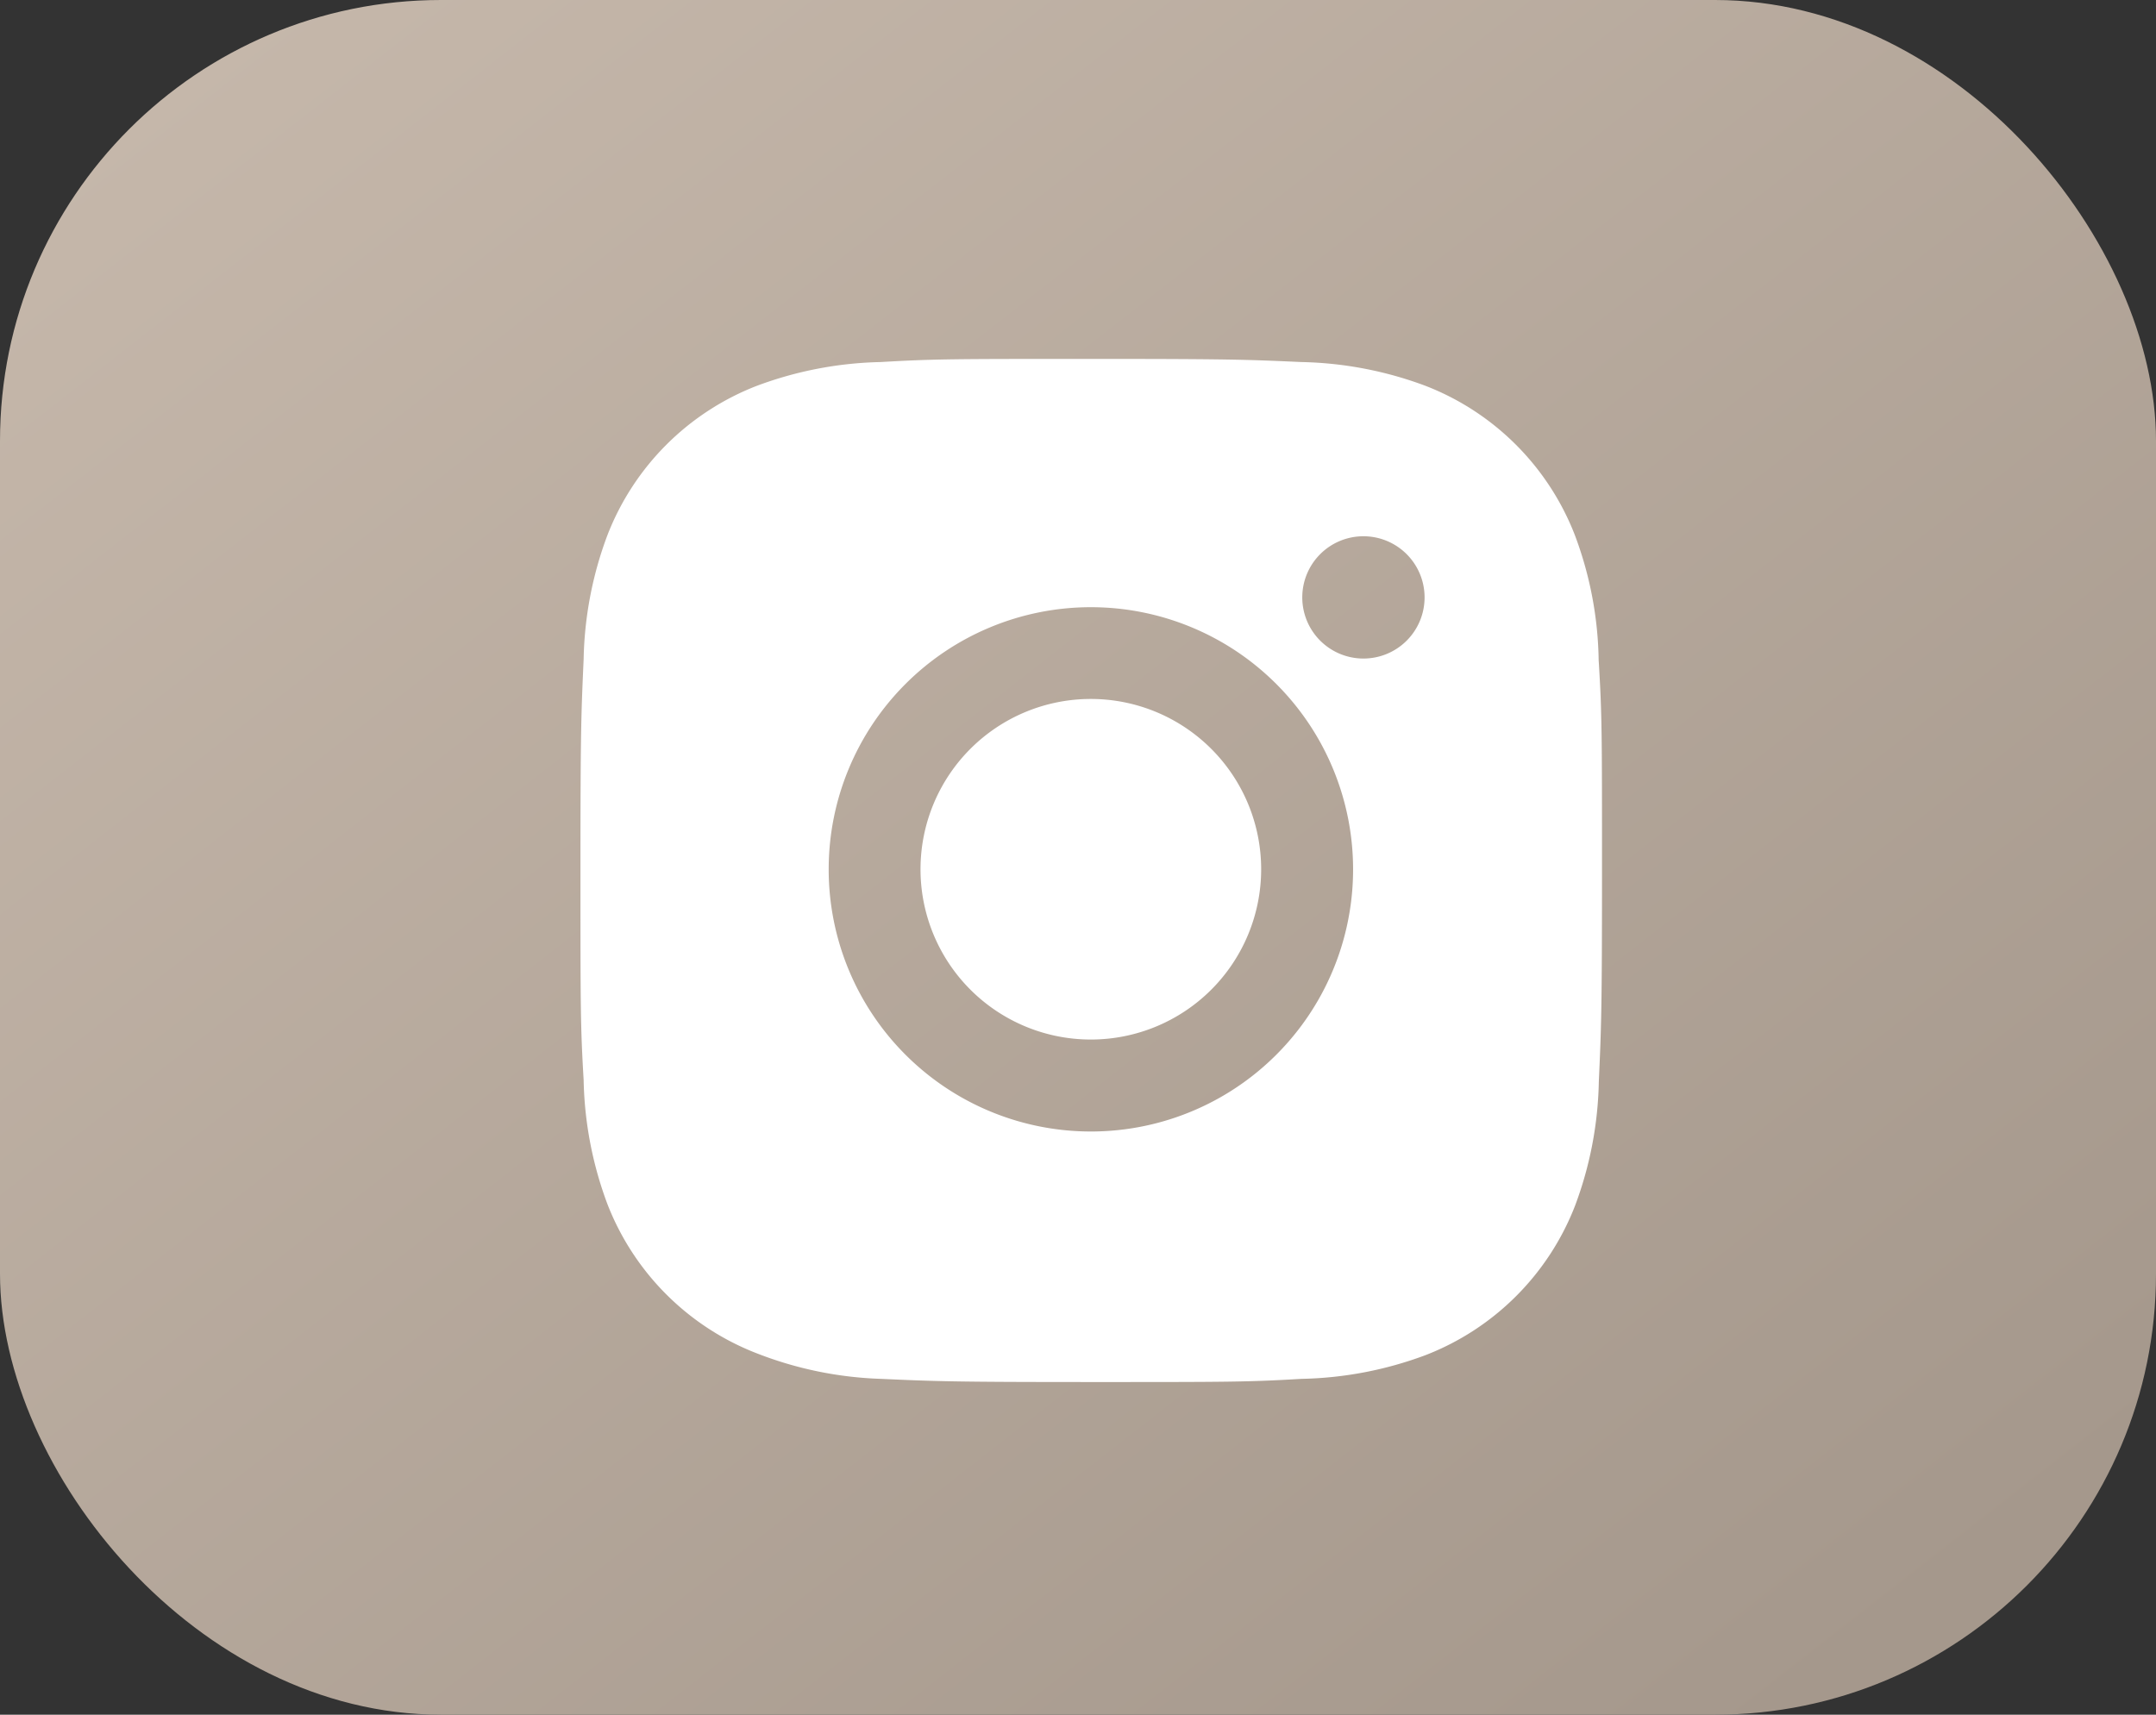 <svg xmlns="http://www.w3.org/2000/svg" xmlns:xlink="http://www.w3.org/1999/xlink" width="44" height="35" viewBox="0 0 44 35">
  <rect x="0" y="0" width="44" height="35" fill="#333333" stroke="none"/>
  <defs>
    <linearGradient id="linear-gradient" x1="0.019" x2="0.92" y2="0.909" gradientUnits="objectBoundingBox">
      <stop offset="0" stop-color="#c7b9ac"/>
      <stop offset="1" stop-color="#a5988c"/>
    </linearGradient>
  </defs>
  <g id="instagmra" transform="translate(-391 -3103.138)">
    <rect id="Rectangle_83" data-name="Rectangle 83" width="44" height="35" rx="9" transform="translate(391 3103.138)" fill="url(#linear-gradient)"/>
    <g id="bxl-instagram-alt" transform="translate(402.846 3110.464)">
      <path id="Path_35" data-name="Path 35" d="M25.275,10.634a7.56,7.56,0,0,0-.485-2.565A5.337,5.337,0,0,0,21.742,5.02a7.647,7.647,0,0,0-2.531-.486c-1.114-.05-1.466-.064-4.294-.064s-3.19,0-4.295.064a7.647,7.647,0,0,0-2.529.486A5.334,5.334,0,0,0,5.045,8.069,7.587,7.587,0,0,0,4.56,10.6c-.05,1.114-.065,1.468-.065,4.295s0,3.188.065,4.295a7.631,7.631,0,0,0,.485,2.531,5.337,5.337,0,0,0,3.049,3.047,7.622,7.622,0,0,0,2.529.521c1.114.05,1.468.065,4.295.065s3.19,0,4.295-.065a7.629,7.629,0,0,0,2.531-.485,5.343,5.343,0,0,0,3.049-3.049,7.6,7.6,0,0,0,.485-2.531c.05-1.114.065-1.466.065-4.295s0-3.186-.067-4.294ZM14.911,20.24a5.351,5.351,0,1,1,5.352-5.351,5.35,5.35,0,0,1-5.352,5.351Zm5.565-9.654a1.248,1.248,0,1,1,1.246-1.248A1.247,1.247,0,0,1,20.476,10.586Z" transform="translate(-4.495 -4.47)" fill="#fff"/>
      <path id="Path_36" data-name="Path 36" d="M20.439,16.94a3.476,3.476,0,1,1-3.476-3.477,3.477,3.477,0,0,1,3.476,3.477Z" transform="translate(-6.547 -6.522)" fill="#fff"/>
    </g>
  </g>
</svg>
